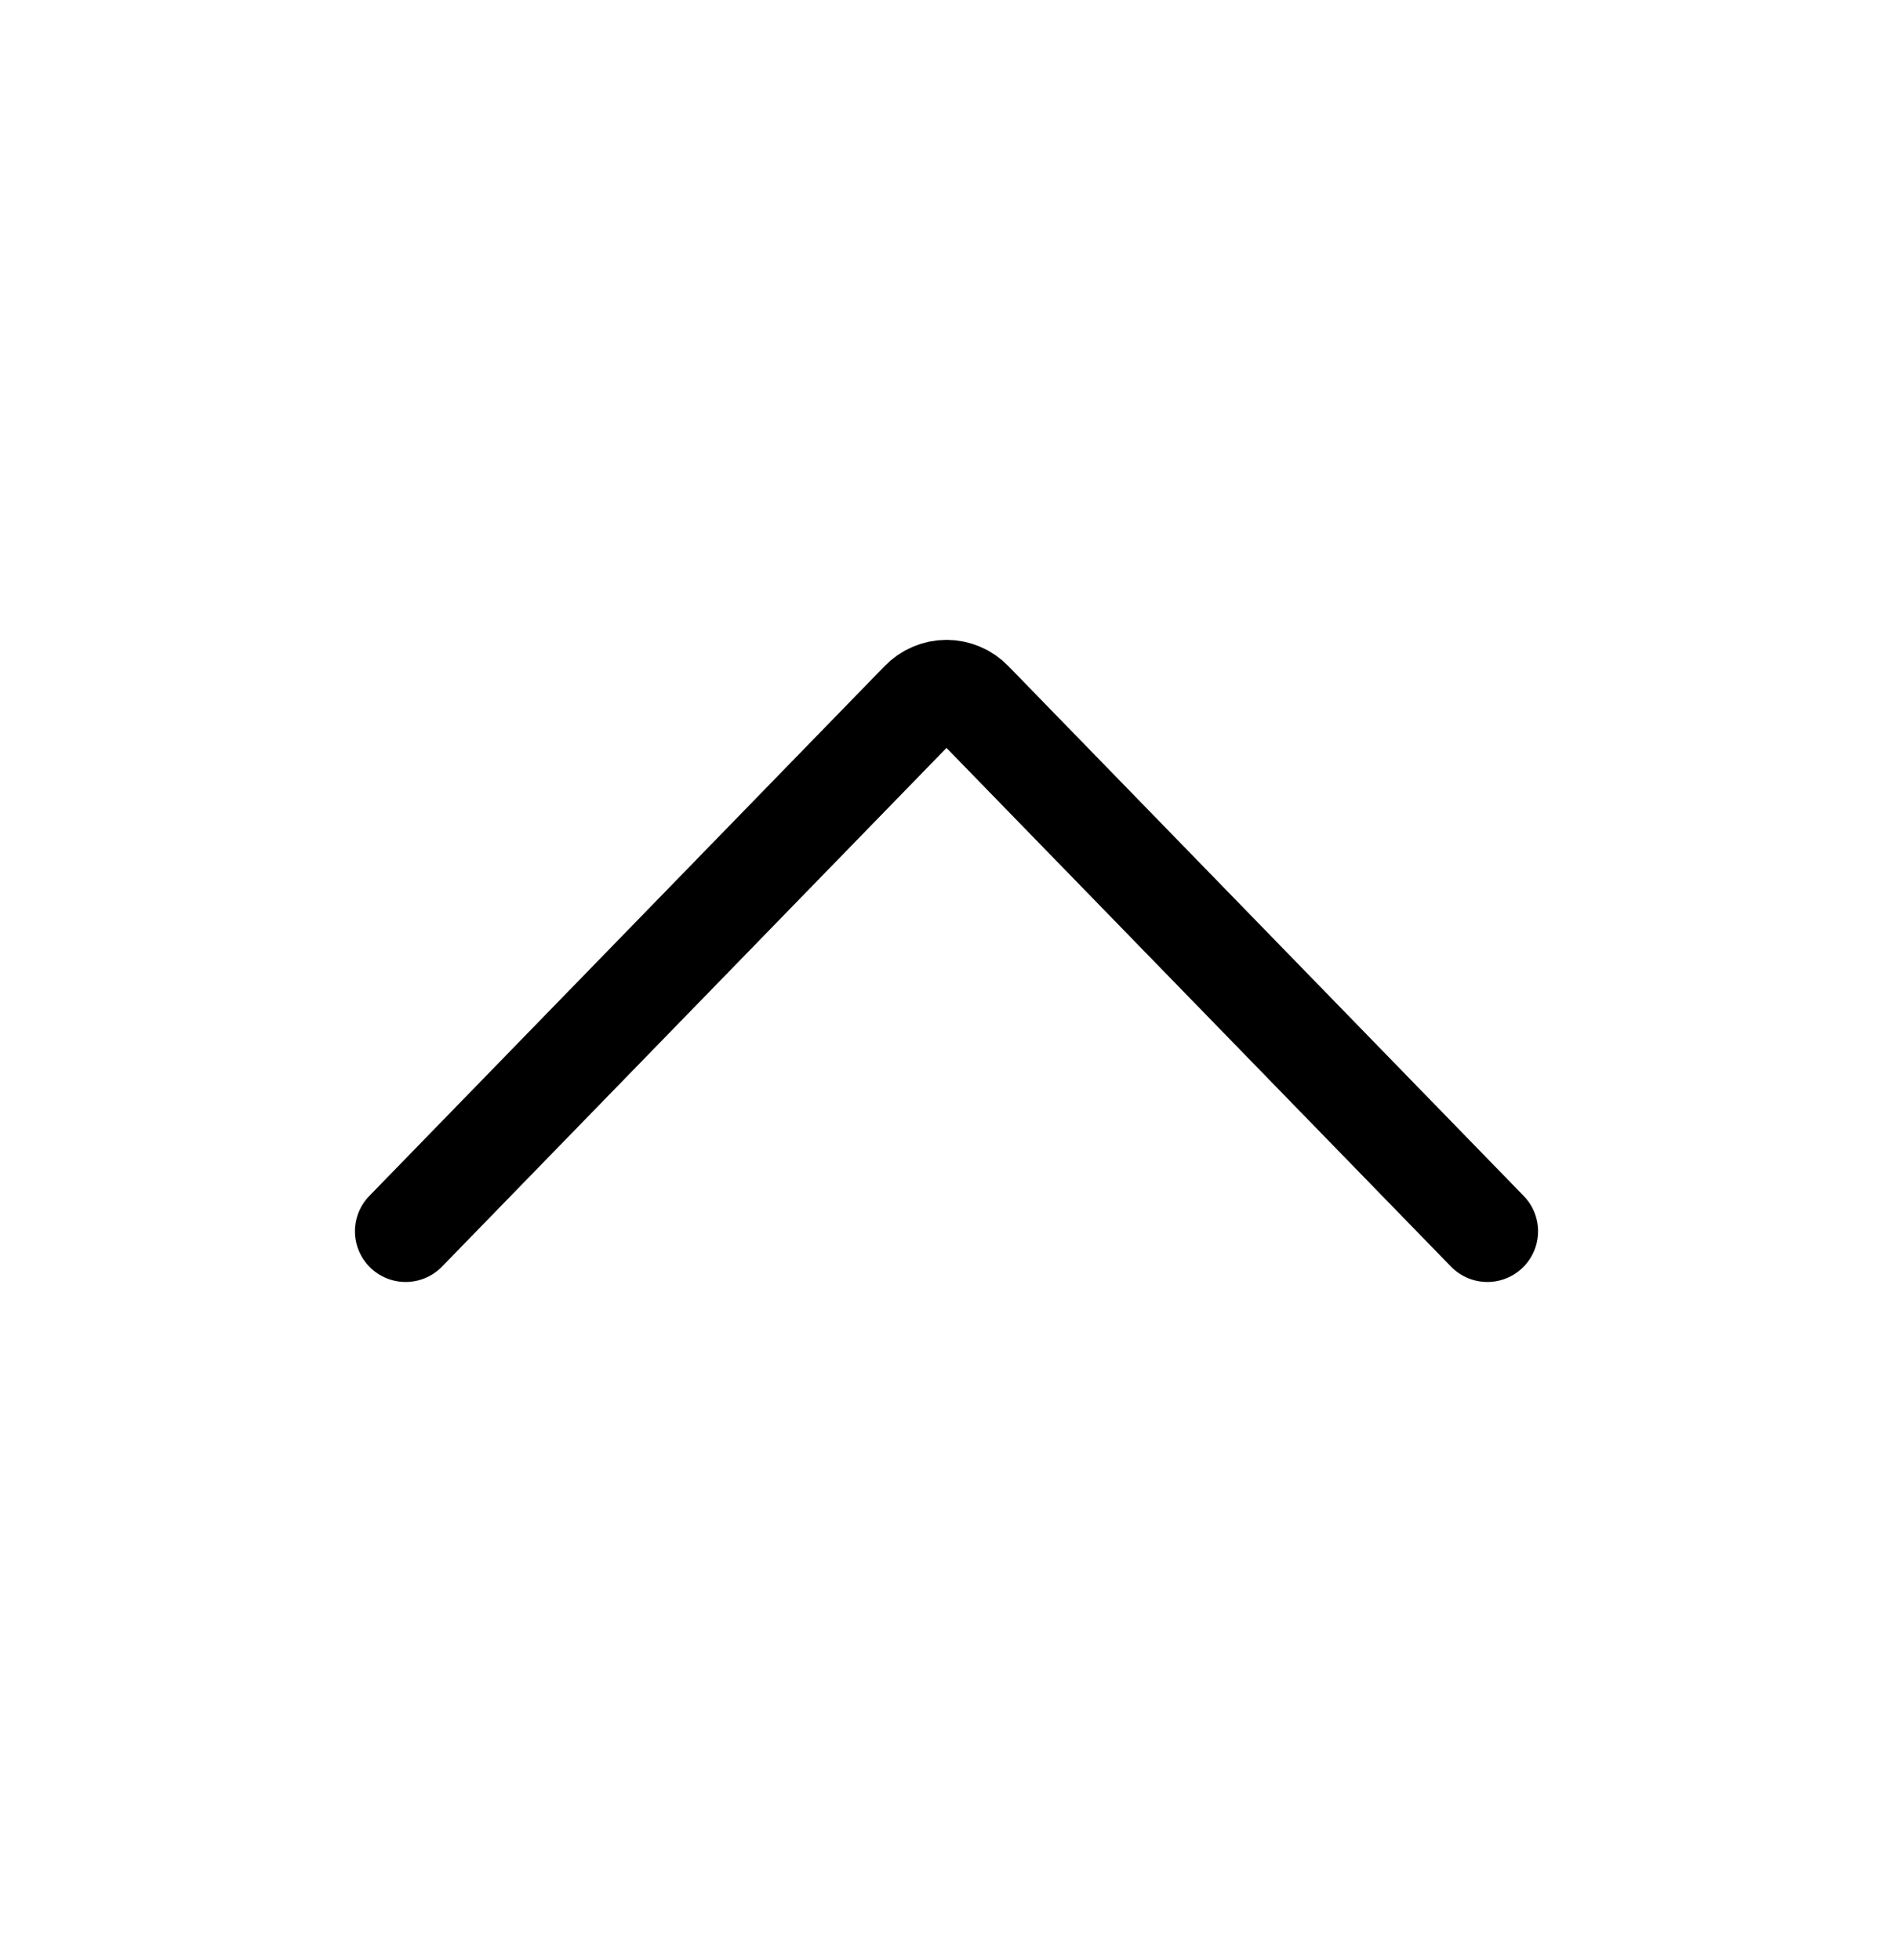 <svg width="28" height="29" viewBox="0 0 28 29" fill="none" xmlns="http://www.w3.org/2000/svg">
<path d="M6 18.216L13.623 10.377C13.673 10.326 13.731 10.285 13.796 10.258C13.861 10.23 13.93 10.216 14 10.216C14.07 10.216 14.139 10.23 14.204 10.258C14.269 10.285 14.327 10.326 14.377 10.377L22 18.216" stroke="black" stroke-width="1.5" stroke-linecap="round" stroke-linejoin="round"/>
</svg>
